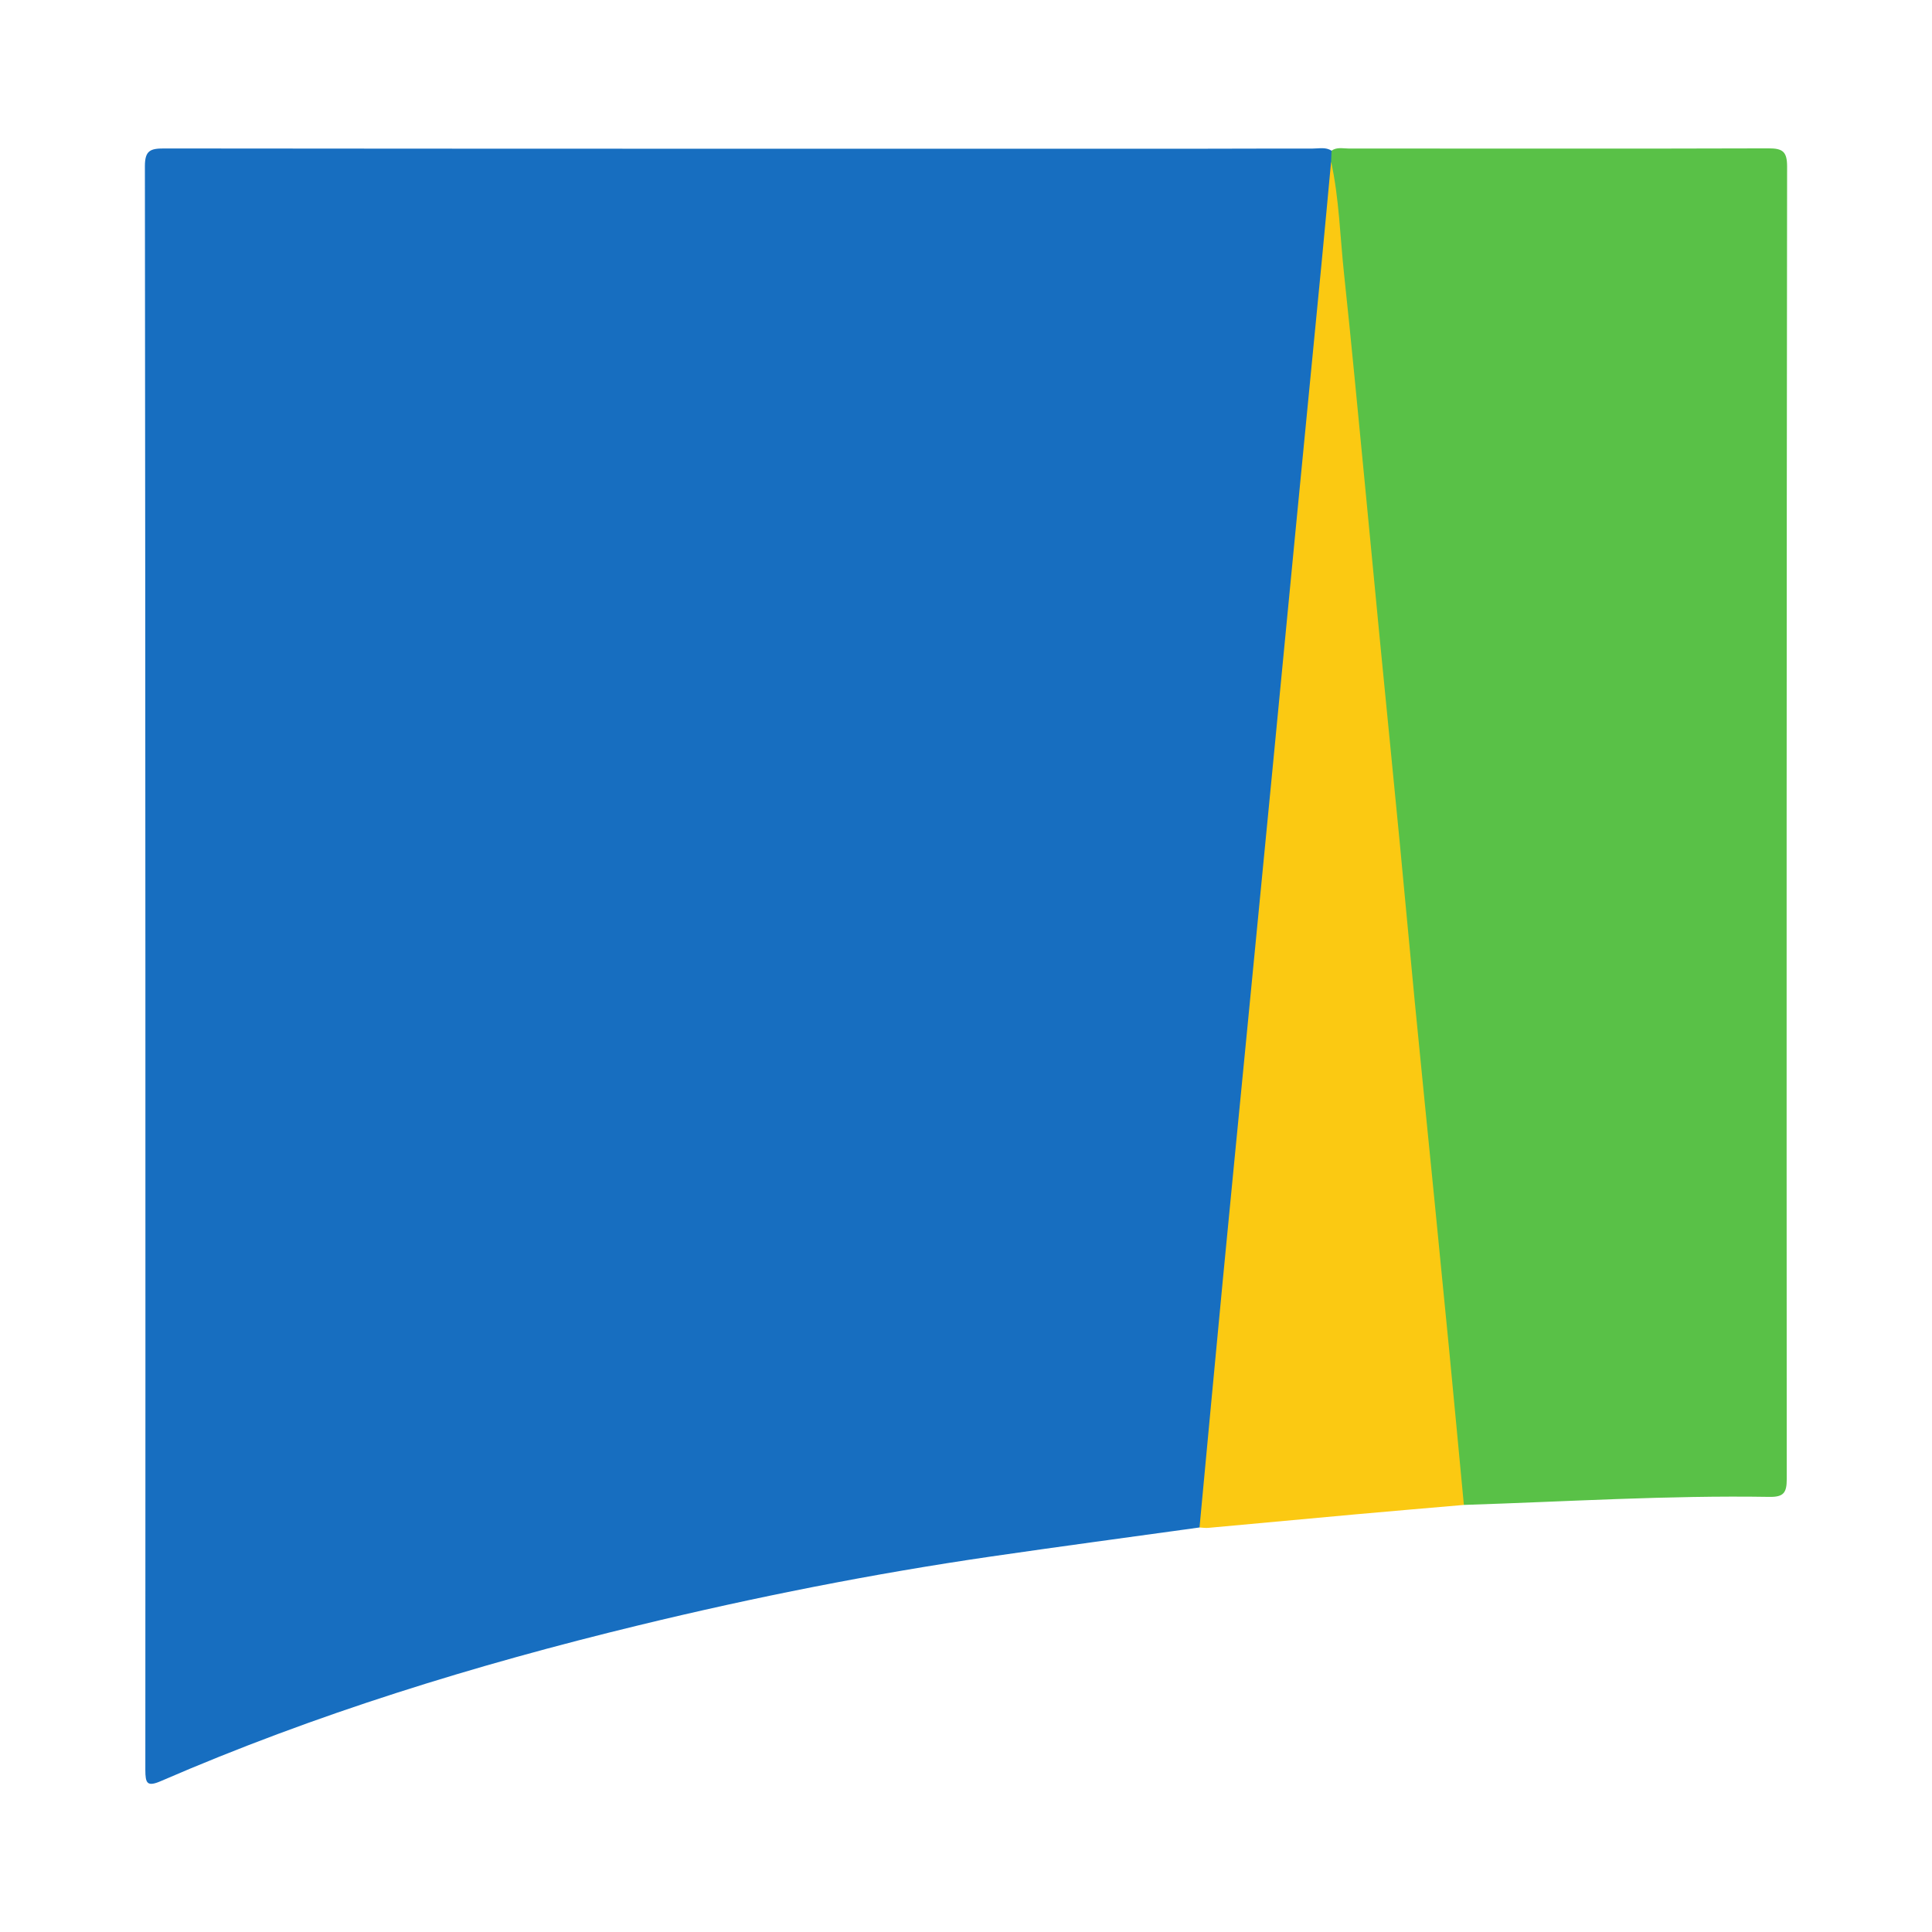 <?xml version="1.0" encoding="utf-8"?>
<!-- Generator: Adobe Illustrator 17.0.0, SVG Export Plug-In . SVG Version: 6.00 Build 0)  -->
<!DOCTYPE svg PUBLIC "-//W3C//DTD SVG 1.1//EN" "http://www.w3.org/Graphics/SVG/1.1/DTD/svg11.dtd">
<svg version="1.1" id="Layer_1" xmlns="http://www.w3.org/2000/svg" xmlns:xlink="http://www.w3.org/1999/xlink" x="0px" y="0px"
	 width="200px" height="200px" viewBox="0 0 200 200" enable-background="new 0 0 200 200" xml:space="preserve">

<g>
	<path fill="#176EC0" d="M124.175,158.123c-7.192,0.999-14.39,1.958-21.575,3.005c-12.278,1.789-24.438,4.2-36.495,7.124
		c-16.89,4.096-33.458,9.193-49.426,16.115c-1.455,0.631-1.633,0.252-1.633-1.162C15.065,127.87,15.056,72.535,15,17.199
		c-0.002-1.618,0.566-1.831,1.979-1.83c35.819,0.036,71.639,0.029,107.458,0.027c3.818,0,7.636-0.026,11.455-0.017
		c0.652,0.002,1.338-0.175,1.951,0.219c0.31,0.468,0.345,0.999,0.355,1.538c-0.284,5.924-1.013,11.808-1.561,17.708
		c-0.761,8.196-1.59,16.386-2.391,24.578c-0.919,9.398-1.836,18.796-2.733,28.196c-0.908,9.521-1.837,19.04-2.757,28.56
		c-0.903,9.339-1.773,18.681-2.739,28.013c-0.418,4.034-0.685,8.082-1.198,12.107C124.735,156.952,124.77,157.649,124.175,158.123z"
		/>
	<path fill="#59C147" d="M137.795,16.725c0.015-0.377,0.03-0.753,0.046-1.128c0.548-0.391,1.175-0.222,1.765-0.222
		c14.491-0.002,28.983,0.031,43.474-0.017c1.49-0.005,1.921,0.36,1.92,1.887c-0.052,45.293-0.062,90.587-0.037,135.88
		c0.001,1.408-0.33,1.856-1.799,1.832c-10.551-0.171-21.083,0.497-31.623,0.831c-1.37-2.049-0.992-4.454-1.222-6.692
		c-1.002-9.759-1.962-19.524-2.888-29.291c-1.121-11.818-2.289-23.632-3.418-35.45c-0.893-9.345-1.855-18.685-2.74-28.031
		c-0.897-9.466-1.854-18.927-2.732-28.395C138.193,24.197,137.96,20.466,137.795,16.725z"/>
	<path fill="#FBC912" d="M137.795,16.725c0.838,3.847,0.928,7.782,1.346,11.678c0.754,7.029,1.408,14.069,2.094,21.105
		c0.528,5.414,1.033,10.829,1.561,16.243c0.691,7.096,1.402,14.191,2.087,21.288c0.535,5.534,1.03,11.072,1.568,16.606
		c0.673,6.916,1.374,13.829,2.058,20.743c0.506,5.112,1.012,10.223,1.506,15.336c0.517,5.354,1.018,10.71,1.525,16.065
		c-3.718,0.323-7.437,0.634-11.154,0.97c-5.106,0.461-10.21,0.942-15.316,1.406c-0.295,0.027-0.597-0.026-0.896-0.042
		c0.799-8.5,1.587-17.001,2.4-25.5c0.778-8.137,1.583-16.272,2.375-24.408c0.921-9.462,1.844-18.923,2.761-28.385
		c0.783-8.076,1.555-16.153,2.339-24.229c0.918-9.462,1.846-18.923,2.762-28.385C137.151,23.72,137.468,20.222,137.795,16.725z"/>
</g>
</svg>
